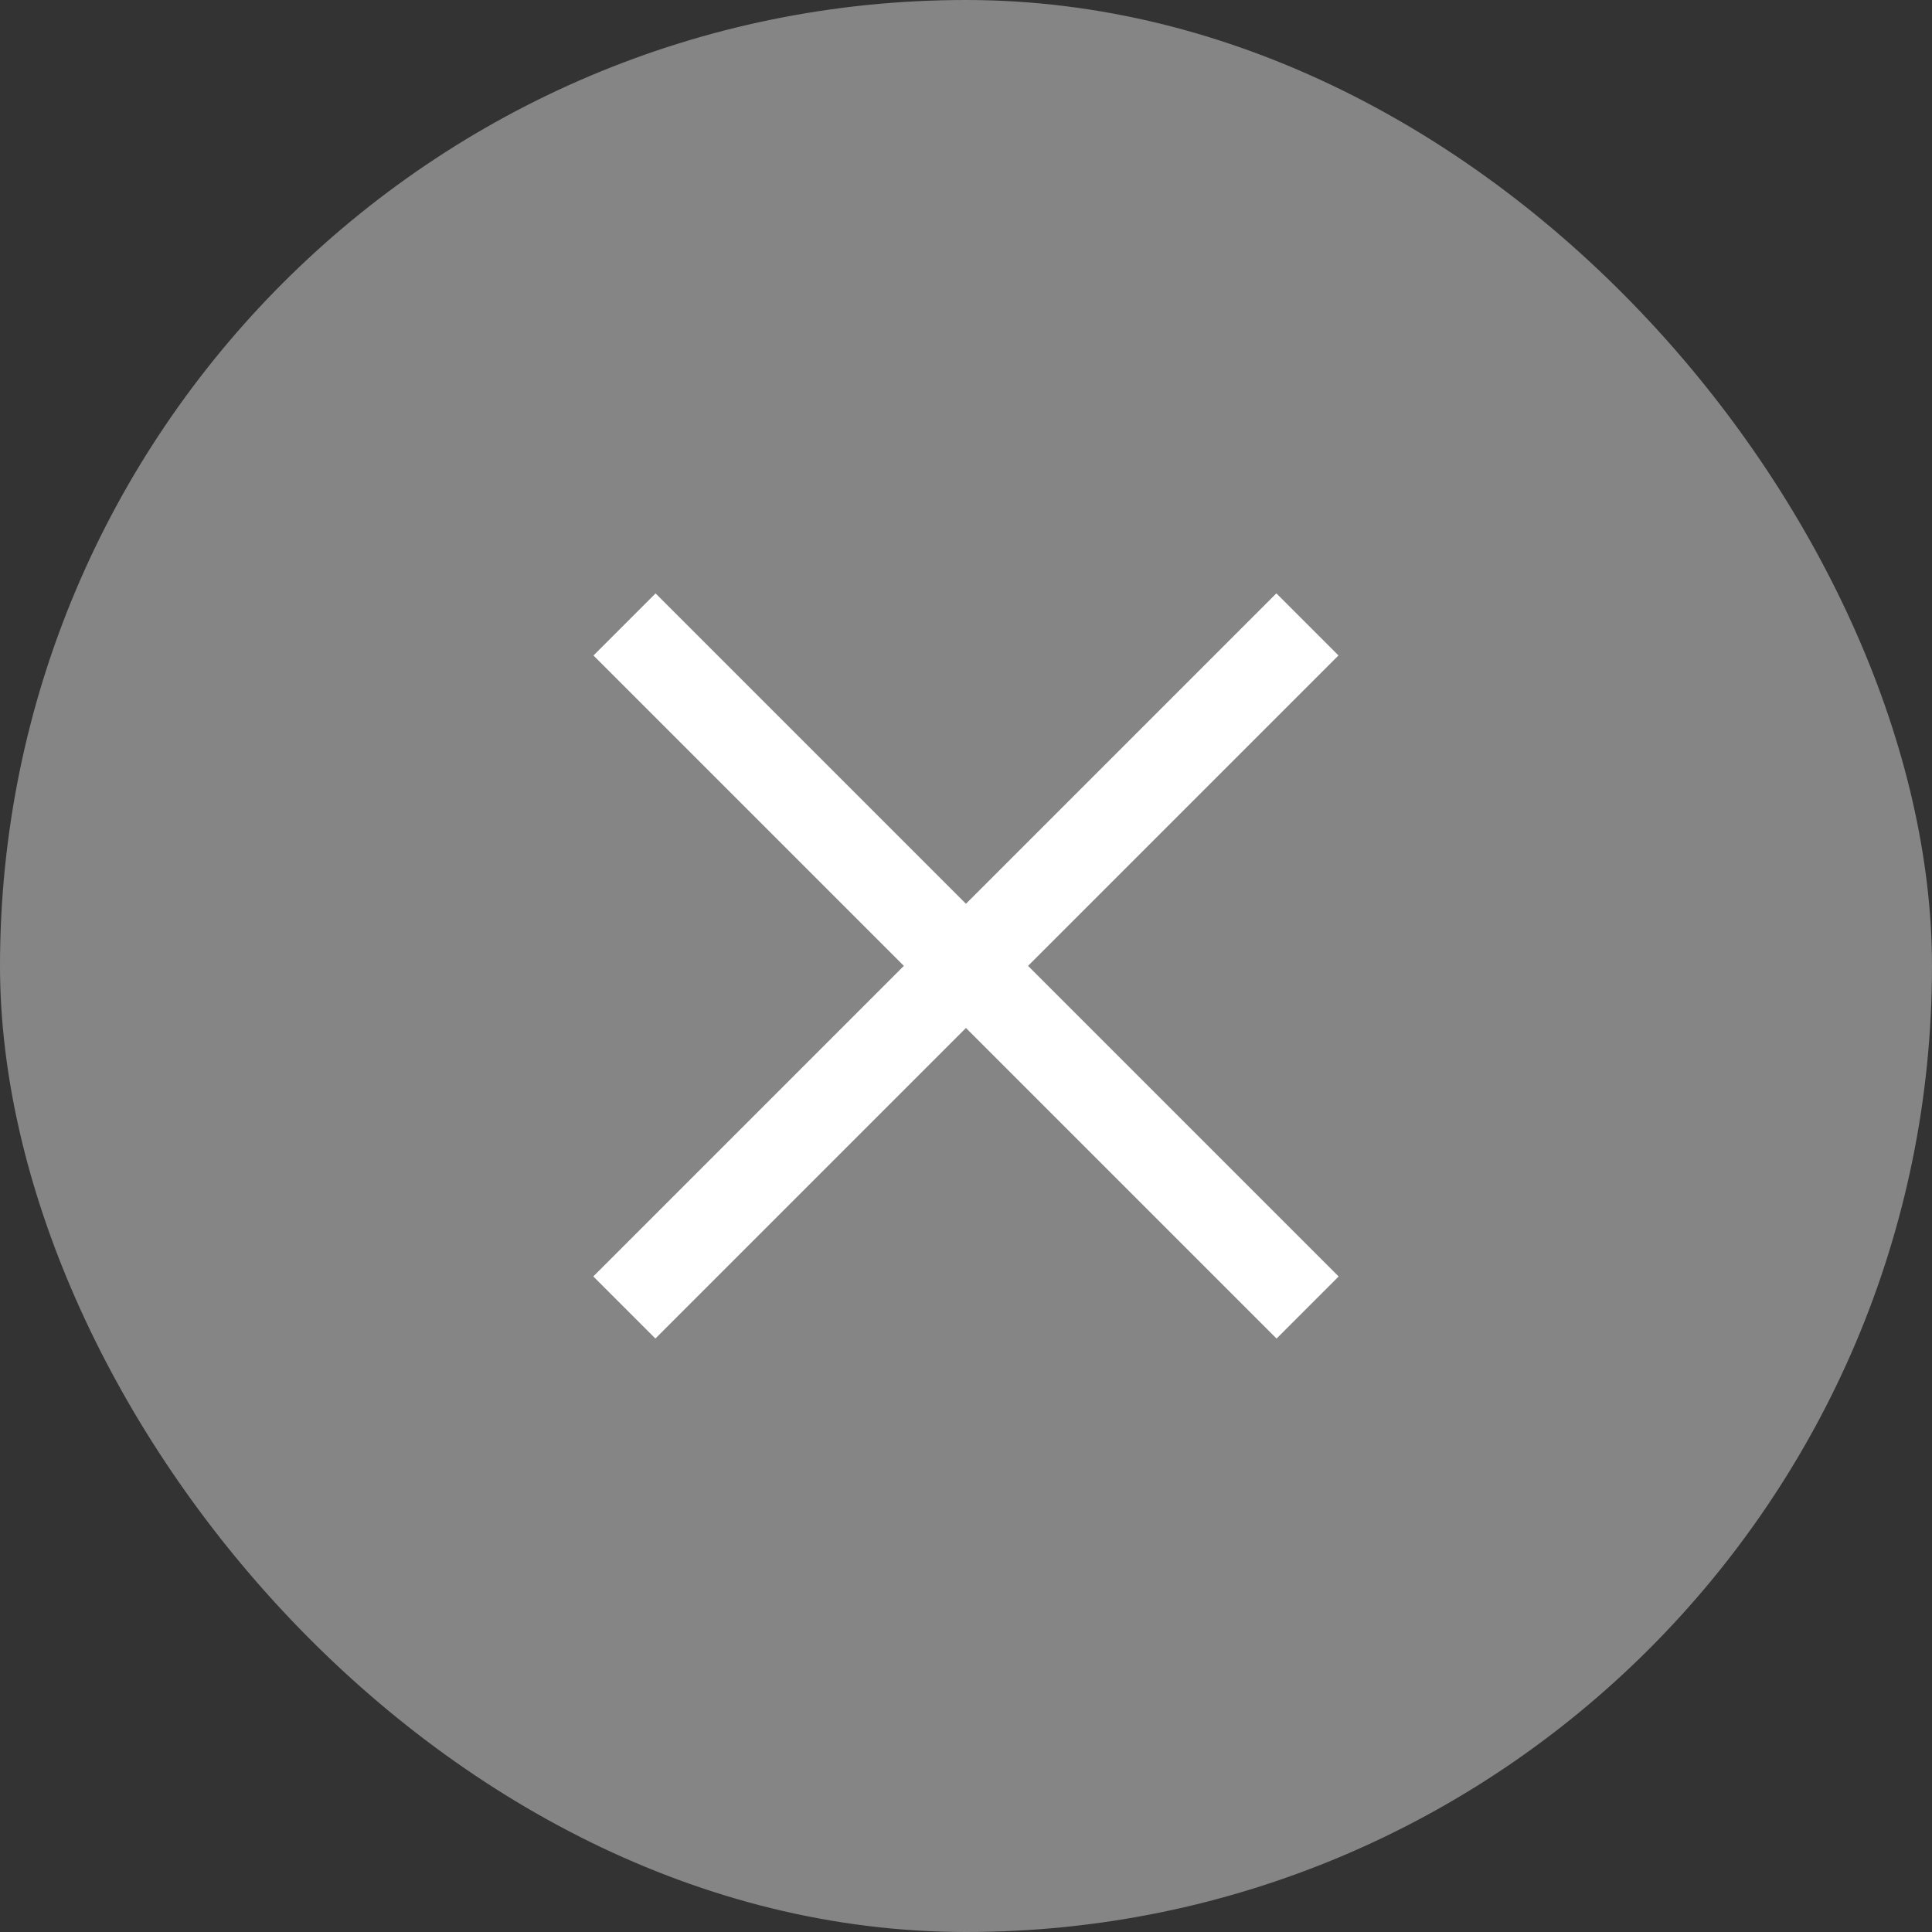 <svg width="40" height="40" viewBox="0 0 40 40" fill="none" xmlns="http://www.w3.org/2000/svg">
<rect x="0" y="0" width="40" height="40" fill="#333333" stroke="none"/>
<rect width="40" height="40" rx="20" fill="white" fill-opacity="0.4"/>
<rect x="26.426" y="12.285" width="1.818" height="20" transform="rotate(45 26.426 12.285)" fill="white"/>
<rect x="27.715" y="26.428" width="1.818" height="20" transform="rotate(135 27.715 26.428)" fill="white"/>
</svg>
